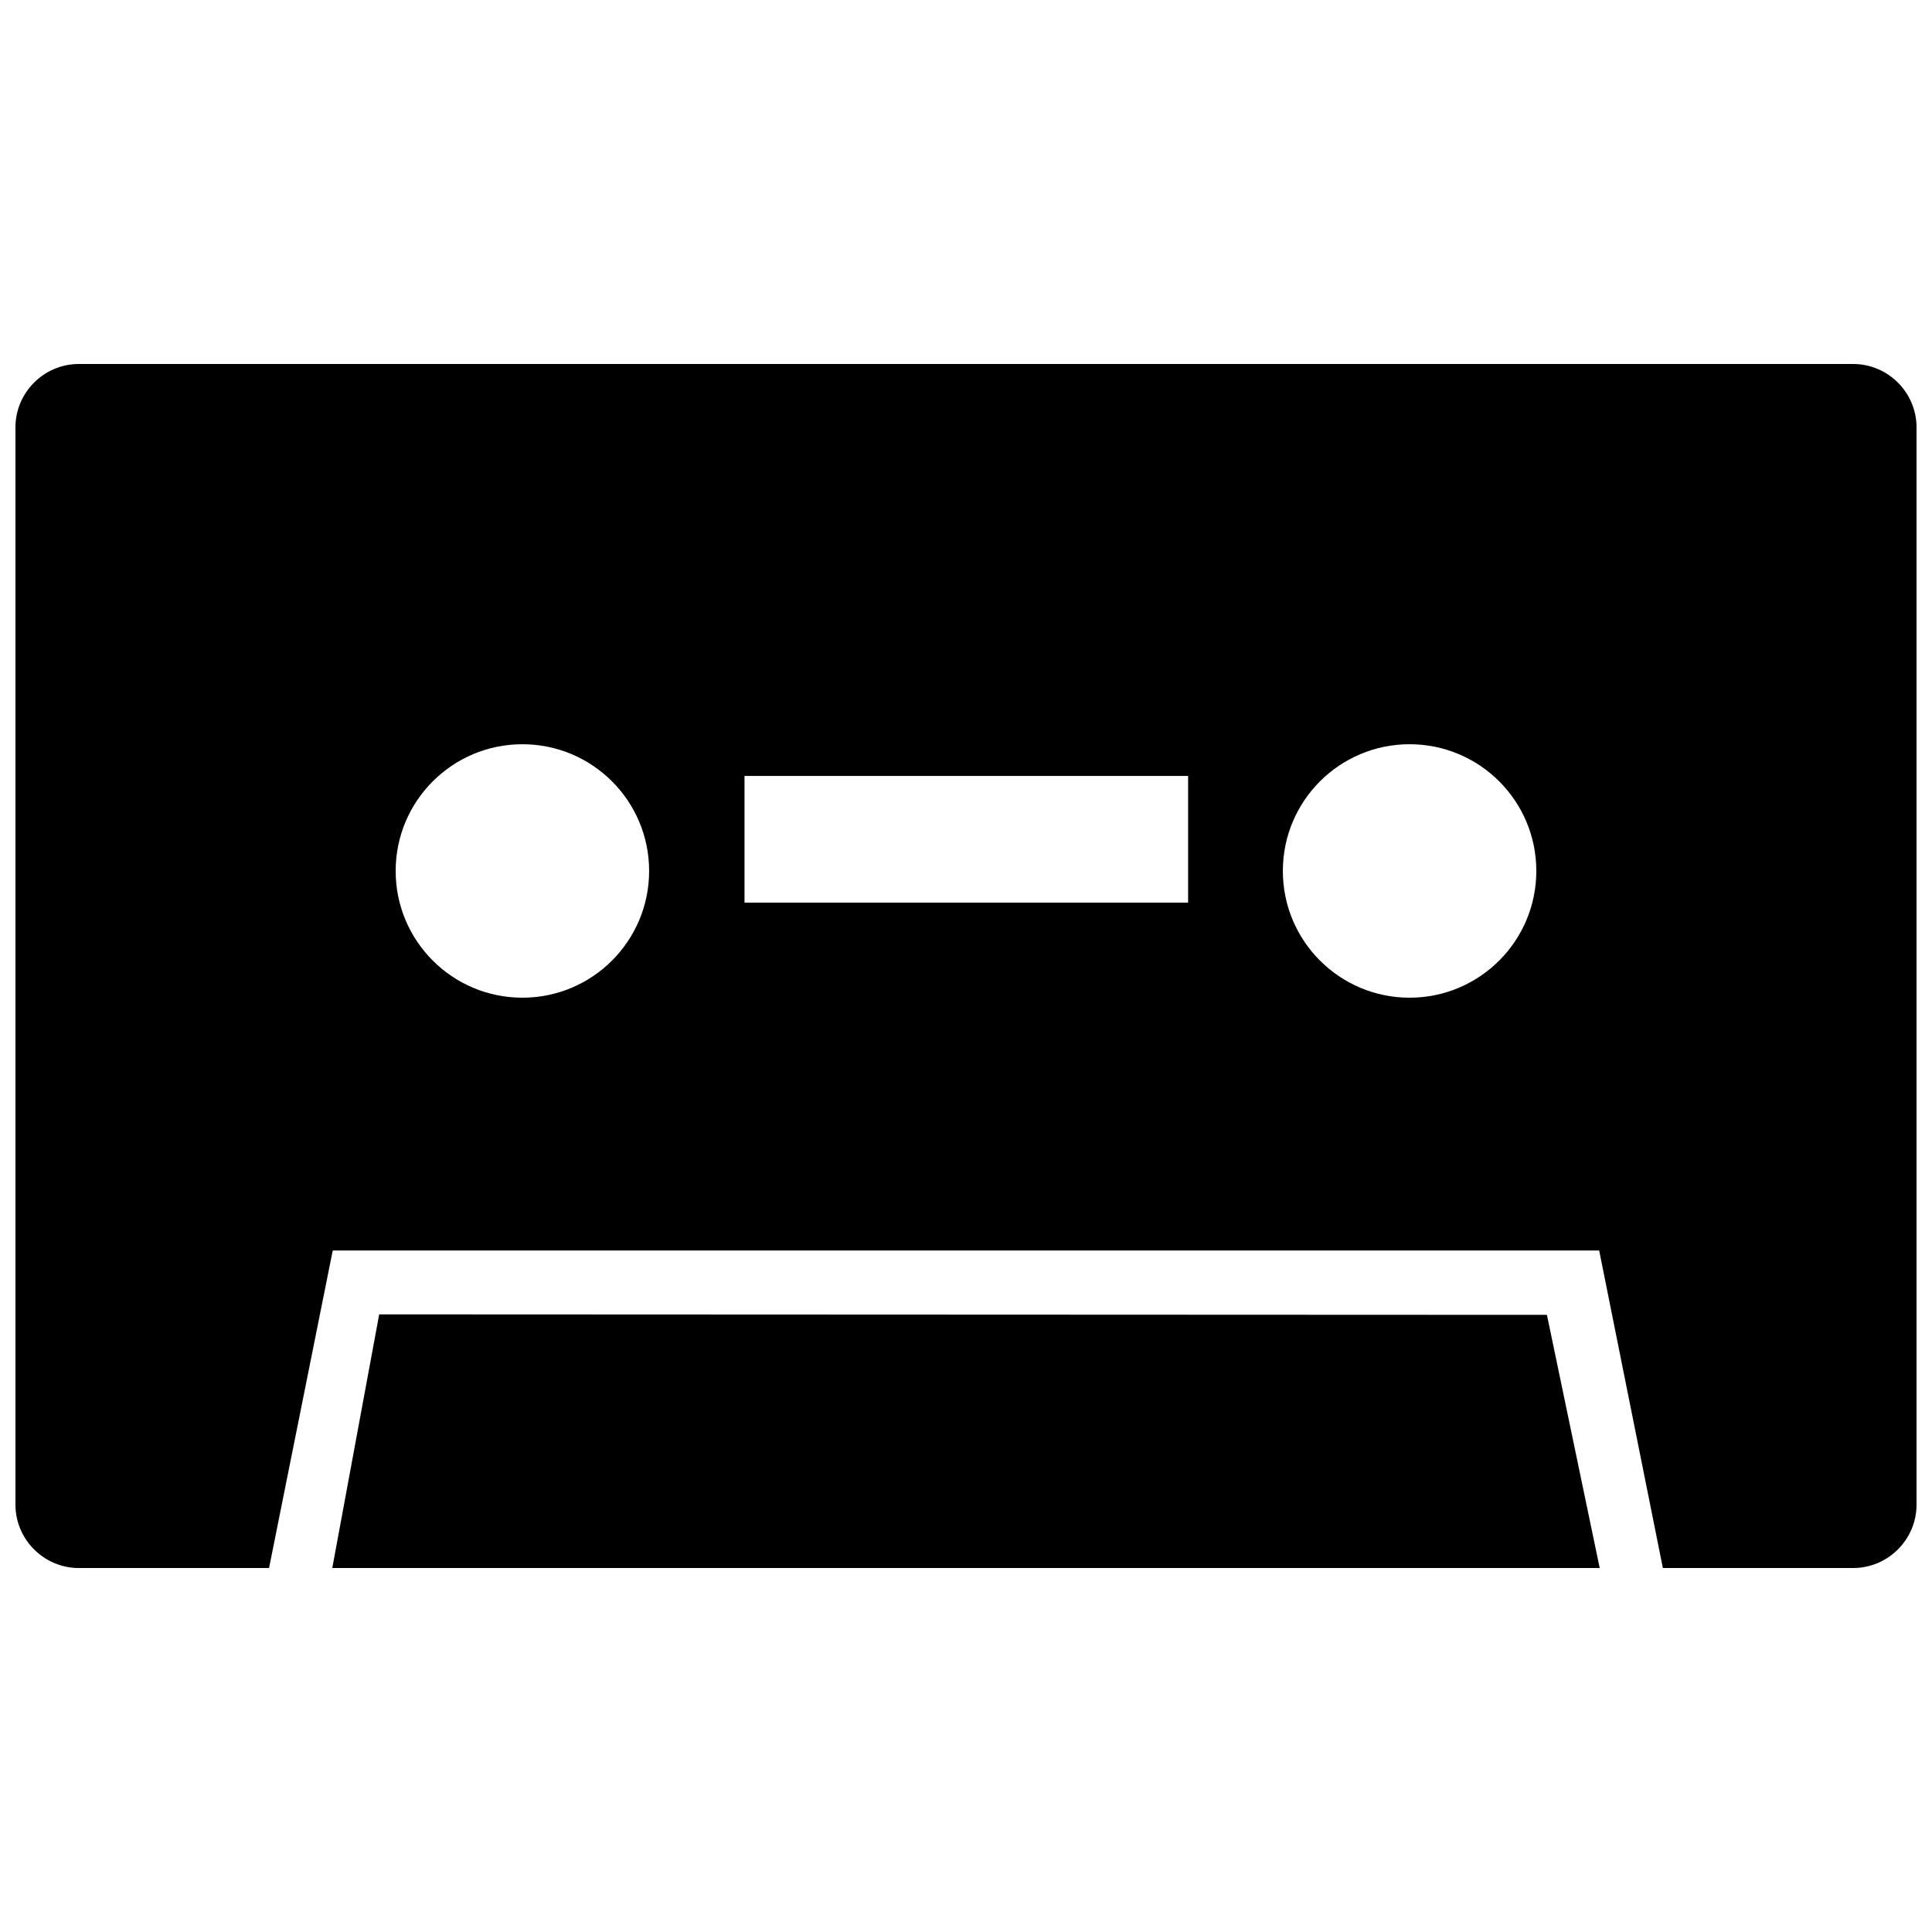 <?xml version="1.0" encoding="UTF-8"?>
<!-- Uploaded to: SVG Repo, www.svgrepo.com, Generator: SVG Repo Mixer Tools -->
<svg width="800px" height="800px" version="1.1" viewBox="144 144 512 512" xmlns="http://www.w3.org/2000/svg">
 <defs>
  <clipPath id="a">
   <path d="m148.09 240h503.81v320h-503.81z"/>
  </clipPath>
 </defs>
 <g clip-path="url(#a)">
  <path d="m635.11 240.46h-470.22c-9.238 0-16.797 7.562-16.797 16.797v285.49c0 9.234 7.559 16.797 16.797 16.797h50.41l16.879-84.145h335.62l16.879 84.145h50.43c9.234 0 16.797-7.559 16.797-16.797v-285.49c-0.008-9.234-7.562-16.797-16.797-16.797zm-352.67 167.94c-18.551 0-33.586-15.035-33.586-33.586 0-18.551 15.035-33.586 33.586-33.586 18.551 0 33.586 15.035 33.586 33.586 0 18.547-15.035 33.586-33.586 33.586zm176.42-25.188h-117.56v-33.586h117.56zm58.695 25.188c-18.551 0-33.586-15.035-33.586-33.586 0-18.551 15.035-33.586 33.586-33.586 18.551 0 33.586 15.035 33.586 33.586 0 18.547-15.035 33.586-33.586 33.586z"/>
 </g>
 <path d="m244.49 492.32-12.43 67.215h335.88l-13.988-67.082z"/>
</svg>